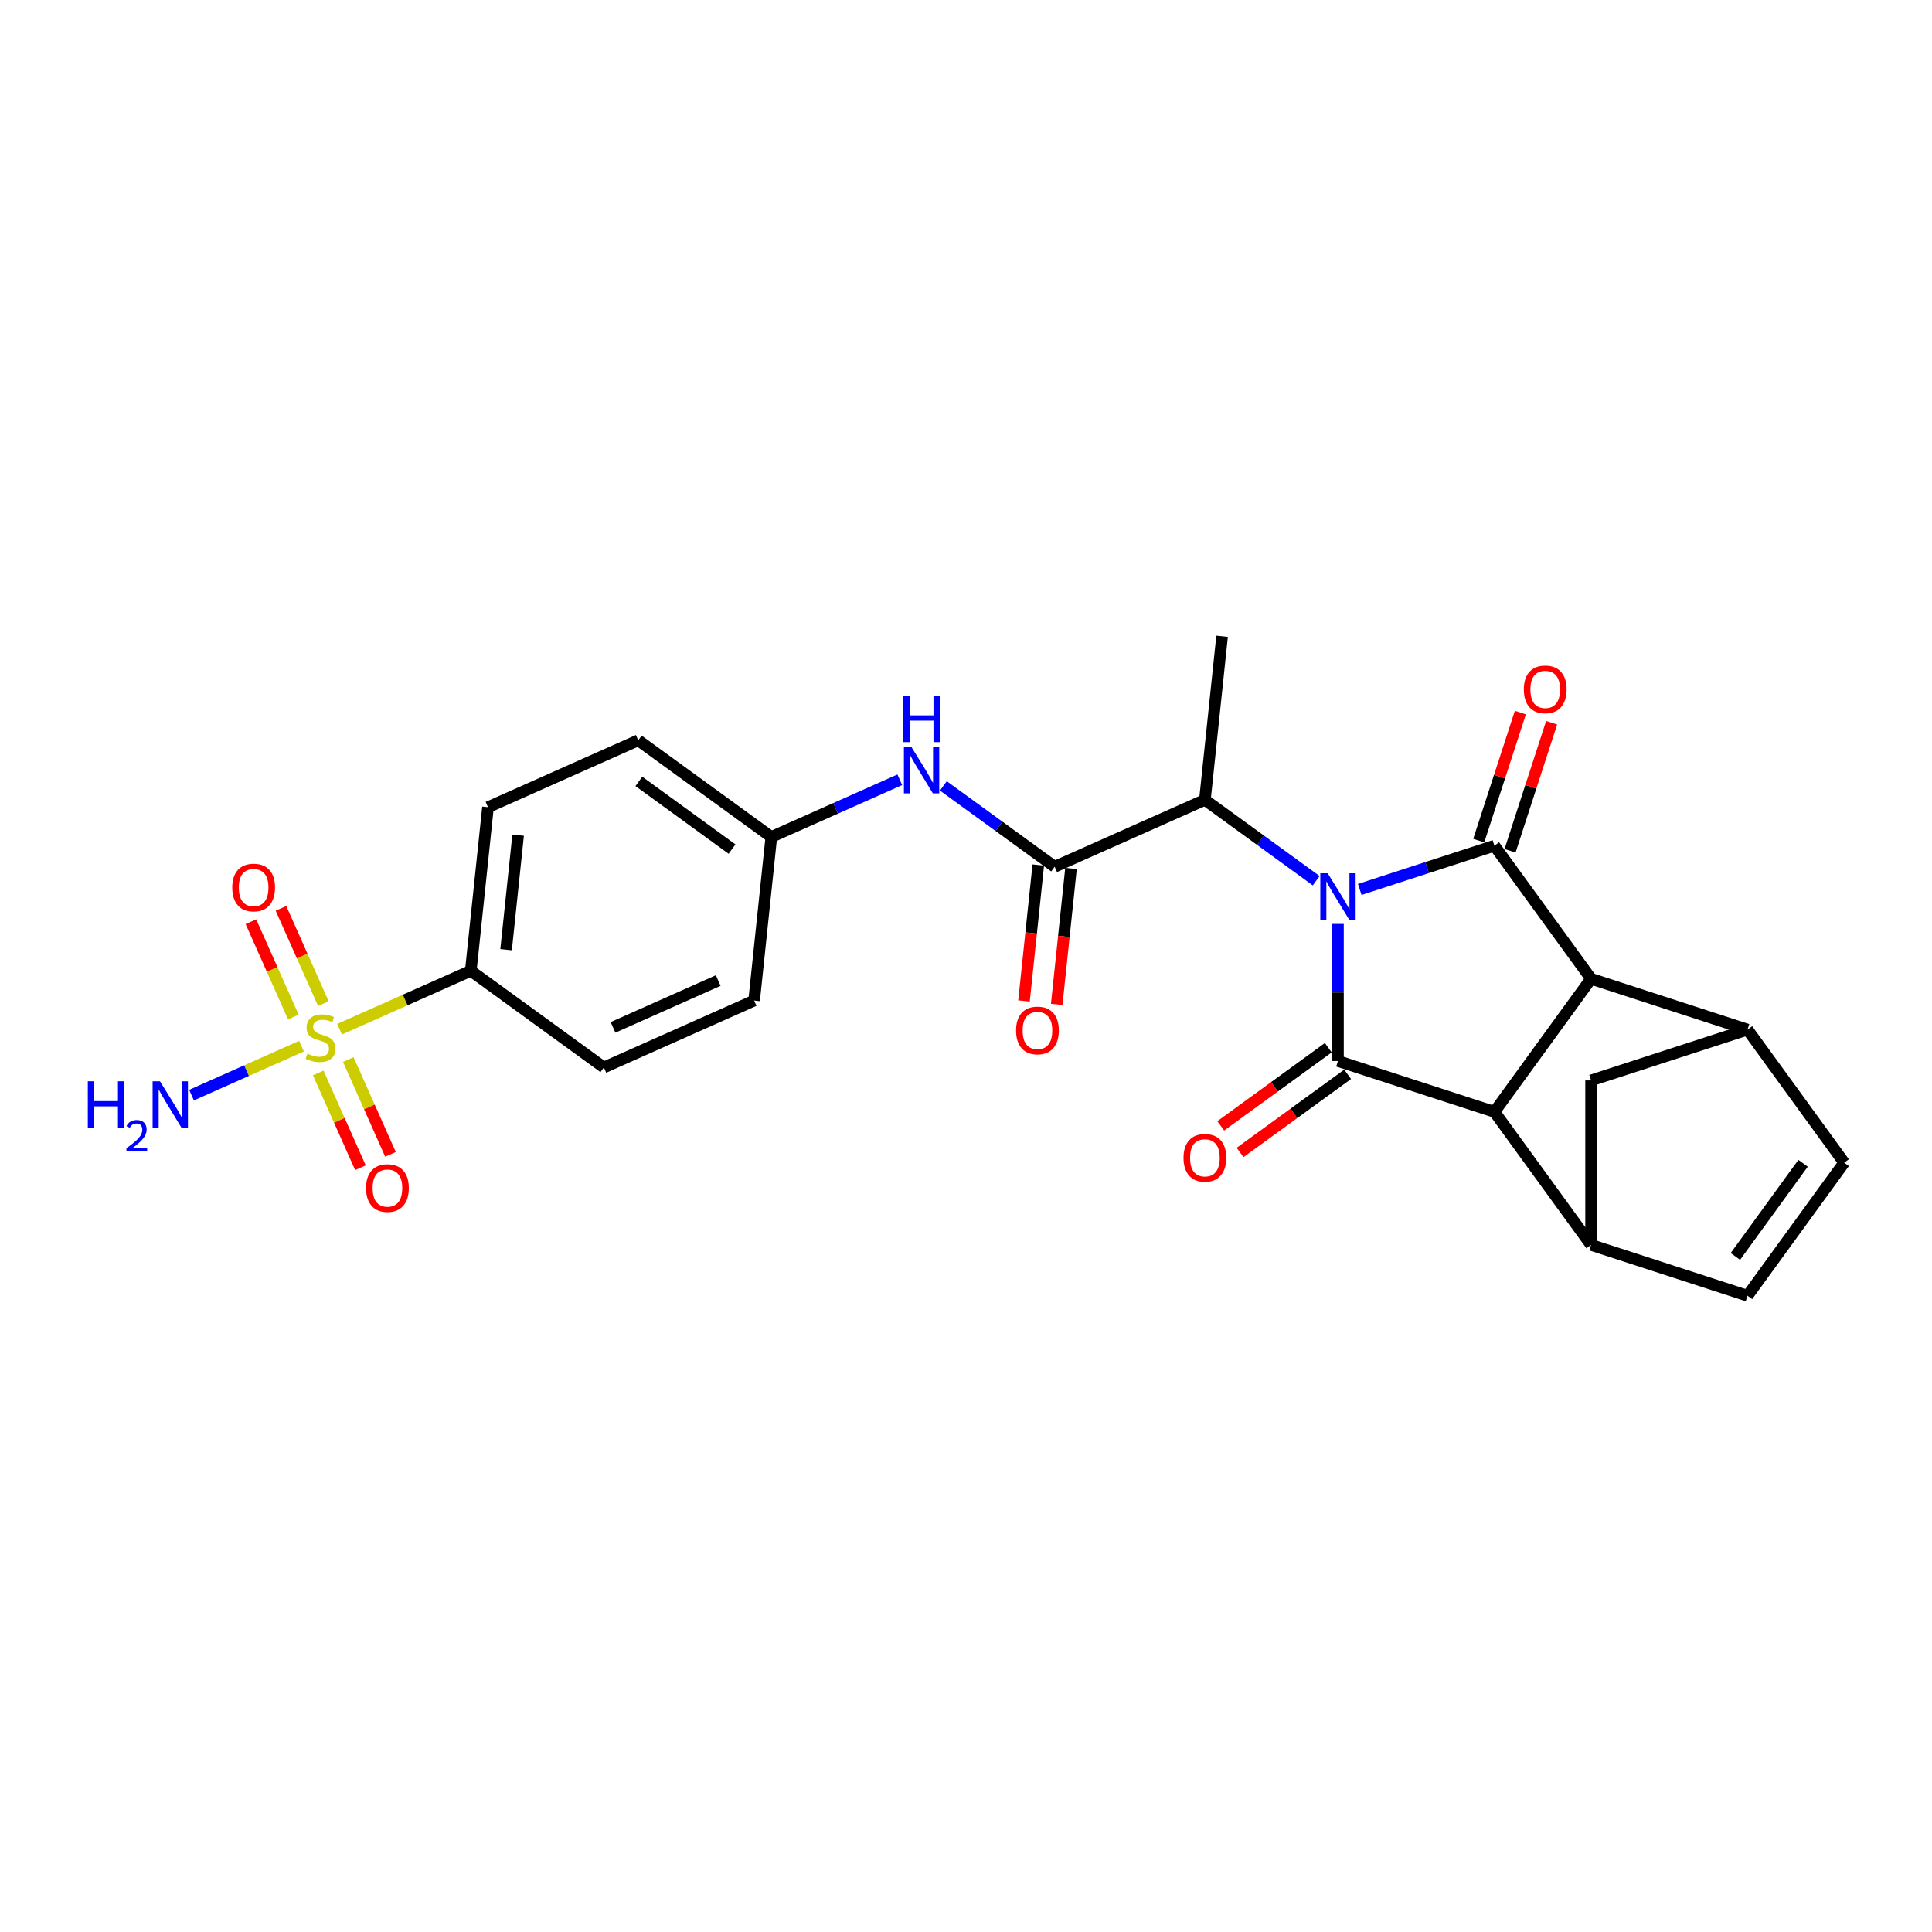 <?xml version='1.0' encoding='iso-8859-1'?>
<svg version='1.1' baseProfile='full'
              xmlns='http://www.w3.org/2000/svg'
                      xmlns:rdkit='http://www.rdkit.org/xml'
                      xmlns:xlink='http://www.w3.org/1999/xlink'
                  xml:space='preserve'
width='1000px' height='1000px' viewBox='0 0 1000 1000'>
<!-- END OF HEADER -->
<rect style='opacity:1.0;fill:#FFFFFF;stroke:none' width='1000' height='1000' x='0' y='0'> </rect>
<path class='bond-0' d='M 703.801,460.379 L 738.649,449.056' style='fill:none;fill-rule:evenodd;stroke:#0000FF;stroke-width:6px;stroke-linecap:butt;stroke-linejoin:miter;stroke-opacity:1' />
<path class='bond-0' d='M 738.649,449.056 L 773.497,437.734' style='fill:none;fill-rule:evenodd;stroke:#000000;stroke-width:6px;stroke-linecap:butt;stroke-linejoin:miter;stroke-opacity:1' />
<path class='bond-1' d='M 692.529,478.225 L 692.529,513.7' style='fill:none;fill-rule:evenodd;stroke:#0000FF;stroke-width:6px;stroke-linecap:butt;stroke-linejoin:miter;stroke-opacity:1' />
<path class='bond-1' d='M 692.529,513.7 L 692.529,549.176' style='fill:none;fill-rule:evenodd;stroke:#000000;stroke-width:6px;stroke-linecap:butt;stroke-linejoin:miter;stroke-opacity:1' />
<path class='bond-8' d='M 681.257,455.852 L 652.456,434.927' style='fill:none;fill-rule:evenodd;stroke:#0000FF;stroke-width:6px;stroke-linecap:butt;stroke-linejoin:miter;stroke-opacity:1' />
<path class='bond-8' d='M 652.456,434.927 L 623.654,414.001' style='fill:none;fill-rule:evenodd;stroke:#000000;stroke-width:6px;stroke-linecap:butt;stroke-linejoin:miter;stroke-opacity:1' />
<path class='bond-2' d='M 773.497,437.734 L 823.537,506.609' style='fill:none;fill-rule:evenodd;stroke:#000000;stroke-width:6px;stroke-linecap:butt;stroke-linejoin:miter;stroke-opacity:1' />
<path class='bond-14' d='M 781.593,440.365 L 792.36,407.228' style='fill:none;fill-rule:evenodd;stroke:#000000;stroke-width:6px;stroke-linecap:butt;stroke-linejoin:miter;stroke-opacity:1' />
<path class='bond-14' d='M 792.36,407.228 L 803.127,374.091' style='fill:none;fill-rule:evenodd;stroke:#FF0000;stroke-width:6px;stroke-linecap:butt;stroke-linejoin:miter;stroke-opacity:1' />
<path class='bond-14' d='M 765.4,435.103 L 776.167,401.966' style='fill:none;fill-rule:evenodd;stroke:#000000;stroke-width:6px;stroke-linecap:butt;stroke-linejoin:miter;stroke-opacity:1' />
<path class='bond-14' d='M 776.167,401.966 L 786.933,368.83' style='fill:none;fill-rule:evenodd;stroke:#FF0000;stroke-width:6px;stroke-linecap:butt;stroke-linejoin:miter;stroke-opacity:1' />
<path class='bond-3' d='M 692.529,549.176 L 773.497,575.484' style='fill:none;fill-rule:evenodd;stroke:#000000;stroke-width:6px;stroke-linecap:butt;stroke-linejoin:miter;stroke-opacity:1' />
<path class='bond-15' d='M 687.525,542.288 L 659.685,562.515' style='fill:none;fill-rule:evenodd;stroke:#000000;stroke-width:6px;stroke-linecap:butt;stroke-linejoin:miter;stroke-opacity:1' />
<path class='bond-15' d='M 659.685,562.515 L 631.846,582.742' style='fill:none;fill-rule:evenodd;stroke:#FF0000;stroke-width:6px;stroke-linecap:butt;stroke-linejoin:miter;stroke-opacity:1' />
<path class='bond-15' d='M 697.533,556.063 L 669.694,576.29' style='fill:none;fill-rule:evenodd;stroke:#000000;stroke-width:6px;stroke-linecap:butt;stroke-linejoin:miter;stroke-opacity:1' />
<path class='bond-15' d='M 669.694,576.29 L 641.854,596.517' style='fill:none;fill-rule:evenodd;stroke:#FF0000;stroke-width:6px;stroke-linecap:butt;stroke-linejoin:miter;stroke-opacity:1' />
<path class='bond-5' d='M 823.537,506.609 L 904.505,532.917' style='fill:none;fill-rule:evenodd;stroke:#000000;stroke-width:6px;stroke-linecap:butt;stroke-linejoin:miter;stroke-opacity:1' />
<path class='bond-26' d='M 823.537,506.609 L 773.497,575.484' style='fill:none;fill-rule:evenodd;stroke:#000000;stroke-width:6px;stroke-linecap:butt;stroke-linejoin:miter;stroke-opacity:1' />
<path class='bond-6' d='M 773.497,575.484 L 823.537,644.359' style='fill:none;fill-rule:evenodd;stroke:#000000;stroke-width:6px;stroke-linecap:butt;stroke-linejoin:miter;stroke-opacity:1' />
<path class='bond-4' d='M 175.767,532.707 L 209.725,517.588' style='fill:none;fill-rule:evenodd;stroke:#CCCC00;stroke-width:6px;stroke-linecap:butt;stroke-linejoin:miter;stroke-opacity:1' />
<path class='bond-4' d='M 209.725,517.588 L 243.683,502.469' style='fill:none;fill-rule:evenodd;stroke:#000000;stroke-width:6px;stroke-linecap:butt;stroke-linejoin:miter;stroke-opacity:1' />
<path class='bond-16' d='M 167.386,519.484 L 156.408,494.826' style='fill:none;fill-rule:evenodd;stroke:#CCCC00;stroke-width:6px;stroke-linecap:butt;stroke-linejoin:miter;stroke-opacity:1' />
<path class='bond-16' d='M 156.408,494.826 L 145.429,470.167' style='fill:none;fill-rule:evenodd;stroke:#FF0000;stroke-width:6px;stroke-linecap:butt;stroke-linejoin:miter;stroke-opacity:1' />
<path class='bond-16' d='M 151.832,526.41 L 140.853,501.751' style='fill:none;fill-rule:evenodd;stroke:#CCCC00;stroke-width:6px;stroke-linecap:butt;stroke-linejoin:miter;stroke-opacity:1' />
<path class='bond-16' d='M 140.853,501.751 L 129.874,477.092' style='fill:none;fill-rule:evenodd;stroke:#FF0000;stroke-width:6px;stroke-linecap:butt;stroke-linejoin:miter;stroke-opacity:1' />
<path class='bond-17' d='M 164.719,555.356 L 175.641,579.887' style='fill:none;fill-rule:evenodd;stroke:#CCCC00;stroke-width:6px;stroke-linecap:butt;stroke-linejoin:miter;stroke-opacity:1' />
<path class='bond-17' d='M 175.641,579.887 L 186.563,604.419' style='fill:none;fill-rule:evenodd;stroke:#FF0000;stroke-width:6px;stroke-linecap:butt;stroke-linejoin:miter;stroke-opacity:1' />
<path class='bond-17' d='M 180.274,548.43 L 191.196,572.962' style='fill:none;fill-rule:evenodd;stroke:#CCCC00;stroke-width:6px;stroke-linecap:butt;stroke-linejoin:miter;stroke-opacity:1' />
<path class='bond-17' d='M 191.196,572.962 L 202.118,597.493' style='fill:none;fill-rule:evenodd;stroke:#FF0000;stroke-width:6px;stroke-linecap:butt;stroke-linejoin:miter;stroke-opacity:1' />
<path class='bond-18' d='M 156.05,541.486 L 127.593,554.156' style='fill:none;fill-rule:evenodd;stroke:#CCCC00;stroke-width:6px;stroke-linecap:butt;stroke-linejoin:miter;stroke-opacity:1' />
<path class='bond-18' d='M 127.593,554.156 L 99.137,566.825' style='fill:none;fill-rule:evenodd;stroke:#0000FF;stroke-width:6px;stroke-linecap:butt;stroke-linejoin:miter;stroke-opacity:1' />
<path class='bond-9' d='M 904.505,532.917 L 954.545,601.792' style='fill:none;fill-rule:evenodd;stroke:#000000;stroke-width:6px;stroke-linecap:butt;stroke-linejoin:miter;stroke-opacity:1' />
<path class='bond-27' d='M 904.505,532.917 L 823.537,559.225' style='fill:none;fill-rule:evenodd;stroke:#000000;stroke-width:6px;stroke-linecap:butt;stroke-linejoin:miter;stroke-opacity:1' />
<path class='bond-10' d='M 823.537,644.359 L 904.505,670.667' style='fill:none;fill-rule:evenodd;stroke:#000000;stroke-width:6px;stroke-linecap:butt;stroke-linejoin:miter;stroke-opacity:1' />
<path class='bond-11' d='M 823.537,644.359 L 823.537,559.225' style='fill:none;fill-rule:evenodd;stroke:#000000;stroke-width:6px;stroke-linecap:butt;stroke-linejoin:miter;stroke-opacity:1' />
<path class='bond-7' d='M 545.88,448.628 L 623.654,414.001' style='fill:none;fill-rule:evenodd;stroke:#000000;stroke-width:6px;stroke-linecap:butt;stroke-linejoin:miter;stroke-opacity:1' />
<path class='bond-12' d='M 545.88,448.628 L 517.078,427.703' style='fill:none;fill-rule:evenodd;stroke:#000000;stroke-width:6px;stroke-linecap:butt;stroke-linejoin:miter;stroke-opacity:1' />
<path class='bond-12' d='M 517.078,427.703 L 488.277,406.777' style='fill:none;fill-rule:evenodd;stroke:#0000FF;stroke-width:6px;stroke-linecap:butt;stroke-linejoin:miter;stroke-opacity:1' />
<path class='bond-19' d='M 537.413,447.738 L 533.716,482.912' style='fill:none;fill-rule:evenodd;stroke:#000000;stroke-width:6px;stroke-linecap:butt;stroke-linejoin:miter;stroke-opacity:1' />
<path class='bond-19' d='M 533.716,482.912 L 530.019,518.087' style='fill:none;fill-rule:evenodd;stroke:#FF0000;stroke-width:6px;stroke-linecap:butt;stroke-linejoin:miter;stroke-opacity:1' />
<path class='bond-19' d='M 554.347,449.518 L 550.65,484.692' style='fill:none;fill-rule:evenodd;stroke:#000000;stroke-width:6px;stroke-linecap:butt;stroke-linejoin:miter;stroke-opacity:1' />
<path class='bond-19' d='M 550.65,484.692 L 546.953,519.866' style='fill:none;fill-rule:evenodd;stroke:#FF0000;stroke-width:6px;stroke-linecap:butt;stroke-linejoin:miter;stroke-opacity:1' />
<path class='bond-25' d='M 623.654,414.001 L 632.553,329.333' style='fill:none;fill-rule:evenodd;stroke:#000000;stroke-width:6px;stroke-linecap:butt;stroke-linejoin:miter;stroke-opacity:1' />
<path class='bond-28' d='M 954.545,601.792 L 904.505,670.667' style='fill:none;fill-rule:evenodd;stroke:#000000;stroke-width:6px;stroke-linecap:butt;stroke-linejoin:miter;stroke-opacity:1' />
<path class='bond-28' d='M 933.264,602.115 L 898.236,650.328' style='fill:none;fill-rule:evenodd;stroke:#000000;stroke-width:6px;stroke-linecap:butt;stroke-linejoin:miter;stroke-opacity:1' />
<path class='bond-22' d='M 465.733,403.606 L 432.482,418.41' style='fill:none;fill-rule:evenodd;stroke:#0000FF;stroke-width:6px;stroke-linecap:butt;stroke-linejoin:miter;stroke-opacity:1' />
<path class='bond-22' d='M 432.482,418.41 L 399.231,433.215' style='fill:none;fill-rule:evenodd;stroke:#000000;stroke-width:6px;stroke-linecap:butt;stroke-linejoin:miter;stroke-opacity:1' />
<path class='bond-13' d='M 243.683,502.469 L 252.582,417.801' style='fill:none;fill-rule:evenodd;stroke:#000000;stroke-width:6px;stroke-linecap:butt;stroke-linejoin:miter;stroke-opacity:1' />
<path class='bond-13' d='M 261.951,491.549 L 268.18,432.281' style='fill:none;fill-rule:evenodd;stroke:#000000;stroke-width:6px;stroke-linecap:butt;stroke-linejoin:miter;stroke-opacity:1' />
<path class='bond-29' d='M 243.683,502.469 L 312.558,552.51' style='fill:none;fill-rule:evenodd;stroke:#000000;stroke-width:6px;stroke-linecap:butt;stroke-linejoin:miter;stroke-opacity:1' />
<path class='bond-20' d='M 312.558,552.51 L 390.332,517.883' style='fill:none;fill-rule:evenodd;stroke:#000000;stroke-width:6px;stroke-linecap:butt;stroke-linejoin:miter;stroke-opacity:1' />
<path class='bond-20' d='M 317.299,531.761 L 371.74,507.522' style='fill:none;fill-rule:evenodd;stroke:#000000;stroke-width:6px;stroke-linecap:butt;stroke-linejoin:miter;stroke-opacity:1' />
<path class='bond-21' d='M 252.582,417.801 L 330.356,383.174' style='fill:none;fill-rule:evenodd;stroke:#000000;stroke-width:6px;stroke-linecap:butt;stroke-linejoin:miter;stroke-opacity:1' />
<path class='bond-23' d='M 399.231,433.215 L 390.332,517.883' style='fill:none;fill-rule:evenodd;stroke:#000000;stroke-width:6px;stroke-linecap:butt;stroke-linejoin:miter;stroke-opacity:1' />
<path class='bond-24' d='M 399.231,433.215 L 330.356,383.174' style='fill:none;fill-rule:evenodd;stroke:#000000;stroke-width:6px;stroke-linecap:butt;stroke-linejoin:miter;stroke-opacity:1' />
<path class='bond-24' d='M 378.891,439.484 L 330.679,404.455' style='fill:none;fill-rule:evenodd;stroke:#000000;stroke-width:6px;stroke-linecap:butt;stroke-linejoin:miter;stroke-opacity:1' />
<path  class='atom-0' d='M 687.2 451.987
L 695.1 464.757
Q 695.883 466.017, 697.143 468.298
Q 698.403 470.58, 698.471 470.716
L 698.471 451.987
L 701.673 451.987
L 701.673 476.097
L 698.369 476.097
L 689.89 462.135
Q 688.902 460.5, 687.847 458.627
Q 686.825 456.754, 686.519 456.175
L 686.519 476.097
L 683.386 476.097
L 683.386 451.987
L 687.2 451.987
' fill='#0000FF'/>
<path  class='atom-5' d='M 159.098 545.372
Q 159.37 545.474, 160.494 545.95
Q 161.618 546.427, 162.844 546.734
Q 164.104 547.006, 165.33 547.006
Q 167.611 547.006, 168.94 545.916
Q 170.268 544.793, 170.268 542.852
Q 170.268 541.523, 169.587 540.706
Q 168.94 539.889, 167.918 539.446
Q 166.896 539.003, 165.194 538.493
Q 163.048 537.846, 161.754 537.233
Q 160.494 536.62, 159.575 535.326
Q 158.689 534.032, 158.689 531.852
Q 158.689 528.821, 160.733 526.948
Q 162.81 525.076, 166.896 525.076
Q 169.689 525.076, 172.856 526.404
L 172.072 529.026
Q 169.178 527.834, 166.998 527.834
Q 164.649 527.834, 163.355 528.821
Q 162.061 529.775, 162.095 531.444
Q 162.095 532.738, 162.742 533.521
Q 163.423 534.304, 164.376 534.747
Q 165.364 535.189, 166.998 535.7
Q 169.178 536.381, 170.472 537.062
Q 171.766 537.743, 172.685 539.14
Q 173.639 540.502, 173.639 542.852
Q 173.639 546.189, 171.391 547.994
Q 169.178 549.764, 165.466 549.764
Q 163.321 549.764, 161.686 549.288
Q 160.086 548.845, 158.179 548.062
L 159.098 545.372
' fill='#CCCC00'/>
<path  class='atom-13' d='M 471.675 386.533
L 479.576 399.303
Q 480.359 400.563, 481.619 402.844
Q 482.879 405.126, 482.947 405.262
L 482.947 386.533
L 486.148 386.533
L 486.148 410.643
L 482.845 410.643
L 474.366 396.681
Q 473.378 395.046, 472.323 393.173
Q 471.301 391.3, 470.994 390.721
L 470.994 410.643
L 467.861 410.643
L 467.861 386.533
L 471.675 386.533
' fill='#0000FF'/>
<path  class='atom-13' d='M 467.572 360.012
L 470.841 360.012
L 470.841 370.262
L 483.169 370.262
L 483.169 360.012
L 486.438 360.012
L 486.438 384.122
L 483.169 384.122
L 483.169 372.986
L 470.841 372.986
L 470.841 384.122
L 467.572 384.122
L 467.572 360.012
' fill='#0000FF'/>
<path  class='atom-15' d='M 788.737 356.834
Q 788.737 351.045, 791.598 347.81
Q 794.458 344.575, 799.805 344.575
Q 805.151 344.575, 808.011 347.81
Q 810.872 351.045, 810.872 356.834
Q 810.872 362.692, 807.977 366.029
Q 805.083 369.332, 799.805 369.332
Q 794.492 369.332, 791.598 366.029
Q 788.737 362.726, 788.737 356.834
M 799.805 366.608
Q 803.482 366.608, 805.457 364.156
Q 807.467 361.67, 807.467 356.834
Q 807.467 352.101, 805.457 349.717
Q 803.482 347.299, 799.805 347.299
Q 796.127 347.299, 794.118 349.683
Q 792.142 352.067, 792.142 356.834
Q 792.142 361.704, 794.118 364.156
Q 796.127 366.608, 799.805 366.608
' fill='#FF0000'/>
<path  class='atom-16' d='M 612.587 599.285
Q 612.587 593.496, 615.447 590.26
Q 618.308 587.025, 623.654 587.025
Q 629 587.025, 631.861 590.26
Q 634.721 593.496, 634.721 599.285
Q 634.721 605.142, 631.827 608.479
Q 628.932 611.782, 623.654 611.782
Q 618.342 611.782, 615.447 608.479
Q 612.587 605.176, 612.587 599.285
M 623.654 609.058
Q 627.332 609.058, 629.307 606.606
Q 631.316 604.12, 631.316 599.285
Q 631.316 594.551, 629.307 592.168
Q 627.332 589.75, 623.654 589.75
Q 619.976 589.75, 617.967 592.133
Q 615.992 594.517, 615.992 599.285
Q 615.992 604.154, 617.967 606.606
Q 619.976 609.058, 623.654 609.058
' fill='#FF0000'/>
<path  class='atom-17' d='M 120.214 459.391
Q 120.214 453.601, 123.075 450.366
Q 125.935 447.131, 131.282 447.131
Q 136.628 447.131, 139.488 450.366
Q 142.349 453.601, 142.349 459.391
Q 142.349 465.248, 139.454 468.585
Q 136.56 471.888, 131.282 471.888
Q 125.969 471.888, 123.075 468.585
Q 120.214 465.282, 120.214 459.391
M 131.282 469.164
Q 134.959 469.164, 136.934 466.712
Q 138.944 464.226, 138.944 459.391
Q 138.944 454.657, 136.934 452.273
Q 134.959 449.856, 131.282 449.856
Q 127.604 449.856, 125.595 452.239
Q 123.619 454.623, 123.619 459.391
Q 123.619 464.26, 125.595 466.712
Q 127.604 469.164, 131.282 469.164
' fill='#FF0000'/>
<path  class='atom-18' d='M 189.469 614.939
Q 189.469 609.149, 192.329 605.914
Q 195.19 602.679, 200.536 602.679
Q 205.882 602.679, 208.743 605.914
Q 211.603 609.149, 211.603 614.939
Q 211.603 620.796, 208.709 624.133
Q 205.814 627.436, 200.536 627.436
Q 195.224 627.436, 192.329 624.133
Q 189.469 620.83, 189.469 614.939
M 200.536 624.712
Q 204.214 624.712, 206.189 622.26
Q 208.198 619.774, 208.198 614.939
Q 208.198 610.205, 206.189 607.821
Q 204.214 605.404, 200.536 605.404
Q 196.858 605.404, 194.849 607.787
Q 192.874 610.171, 192.874 614.939
Q 192.874 619.808, 194.849 622.26
Q 196.858 624.712, 200.536 624.712
' fill='#FF0000'/>
<path  class='atom-19' d='M 45.455 559.669
L 48.724 559.669
L 48.724 569.919
L 61.051 569.919
L 61.051 559.669
L 64.32 559.669
L 64.32 583.779
L 61.051 583.779
L 61.051 572.643
L 48.724 572.643
L 48.724 583.779
L 45.455 583.779
L 45.455 559.669
' fill='#0000FF'/>
<path  class='atom-19' d='M 65.489 582.933
Q 66.073 581.427, 67.467 580.595
Q 68.86 579.741, 70.793 579.741
Q 73.198 579.741, 74.547 581.045
Q 75.895 582.348, 75.895 584.663
Q 75.895 587.023, 74.142 589.226
Q 72.412 591.429, 68.815 594.036
L 76.165 594.036
L 76.165 595.834
L 65.444 595.834
L 65.444 594.328
Q 68.411 592.215, 70.164 590.642
Q 71.939 589.069, 72.793 587.653
Q 73.648 586.237, 73.648 584.776
Q 73.648 583.247, 72.883 582.393
Q 72.119 581.539, 70.793 581.539
Q 69.512 581.539, 68.658 582.056
Q 67.804 582.573, 67.197 583.719
L 65.489 582.933
' fill='#0000FF'/>
<path  class='atom-19' d='M 82.805 559.669
L 90.706 572.439
Q 91.489 573.699, 92.749 575.98
Q 94.009 578.262, 94.077 578.398
L 94.077 559.669
L 97.278 559.669
L 97.278 583.779
L 93.975 583.779
L 85.496 569.817
Q 84.508 568.182, 83.452 566.309
Q 82.431 564.436, 82.124 563.857
L 82.124 583.779
L 78.991 583.779
L 78.991 559.669
L 82.805 559.669
' fill='#0000FF'/>
<path  class='atom-20' d='M 525.914 533.364
Q 525.914 527.575, 528.774 524.34
Q 531.635 521.105, 536.981 521.105
Q 542.327 521.105, 545.188 524.34
Q 548.048 527.575, 548.048 533.364
Q 548.048 539.221, 545.154 542.559
Q 542.259 545.862, 536.981 545.862
Q 531.669 545.862, 528.774 542.559
Q 525.914 539.256, 525.914 533.364
M 536.981 543.138
Q 540.659 543.138, 542.634 540.686
Q 544.643 538.2, 544.643 533.364
Q 544.643 528.631, 542.634 526.247
Q 540.659 523.829, 536.981 523.829
Q 533.303 523.829, 531.294 526.213
Q 529.319 528.597, 529.319 533.364
Q 529.319 538.234, 531.294 540.686
Q 533.303 543.138, 536.981 543.138
' fill='#FF0000'/>
</svg>
